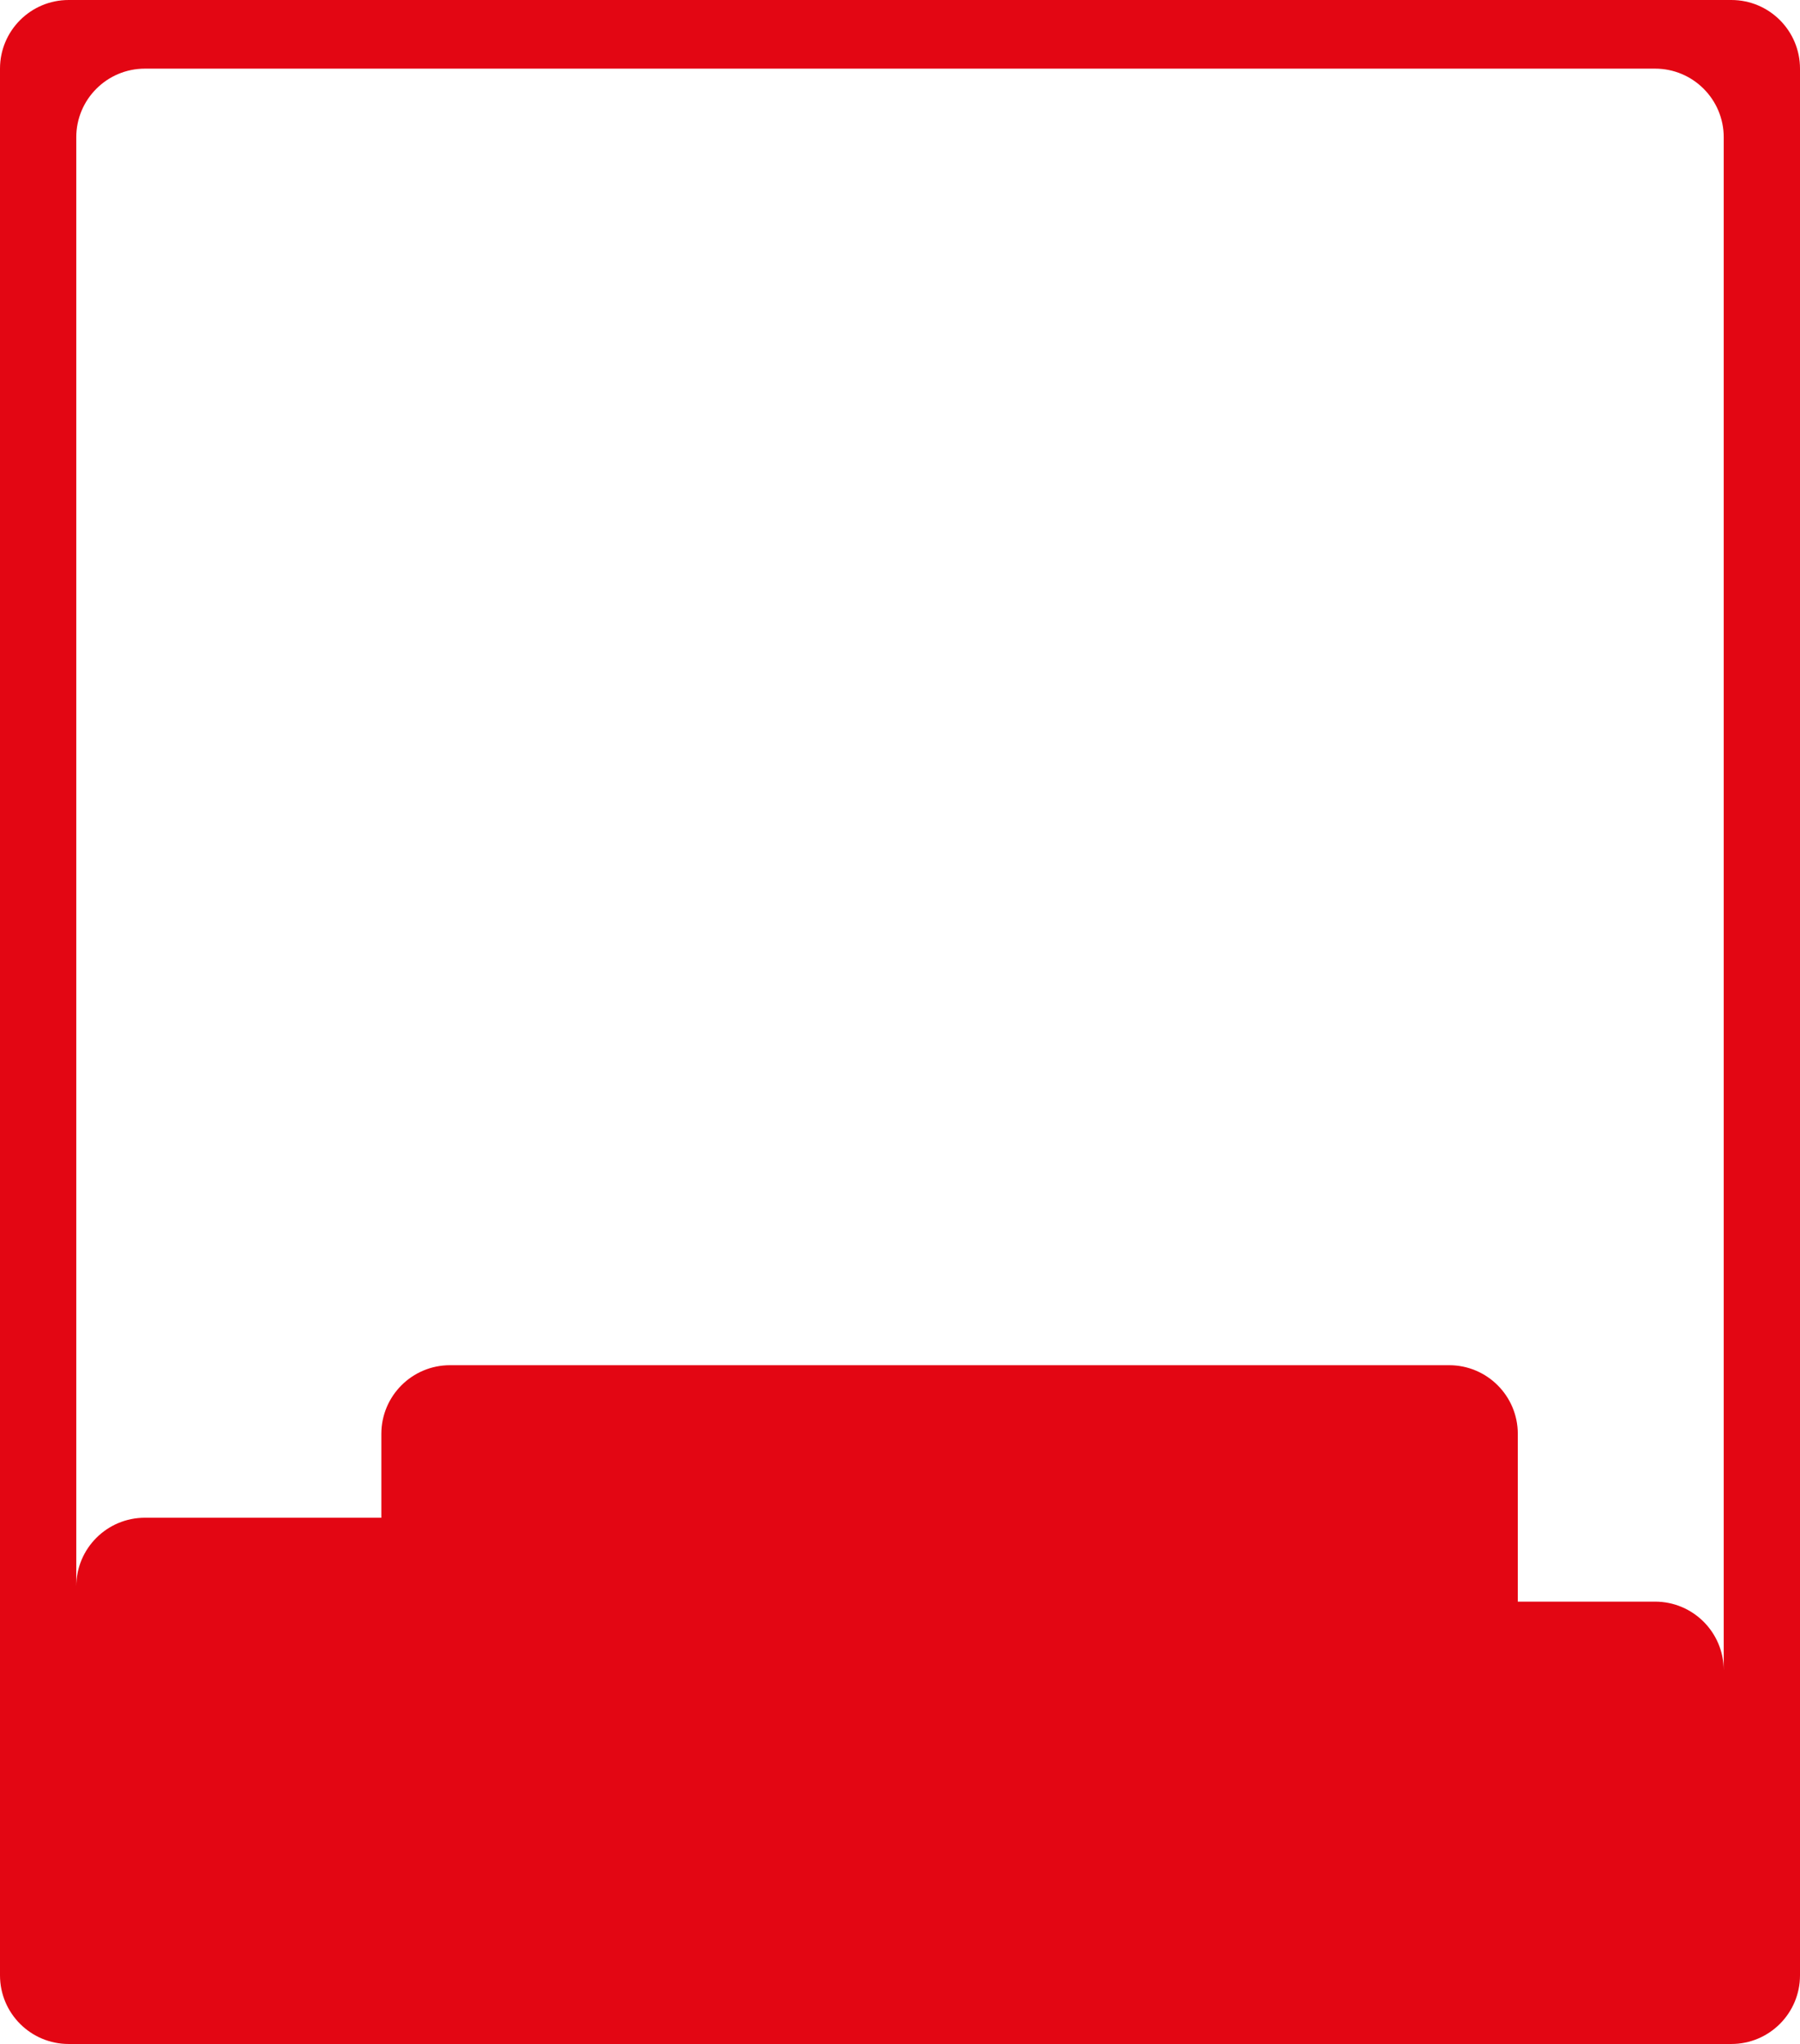 <?xml version="1.0" encoding="UTF-8"?> <svg xmlns="http://www.w3.org/2000/svg" width="236" height="268" viewBox="0 0 236 268" fill="none"><path fill-rule="evenodd" clip-rule="evenodd" d="M9 0C4.029 0 0 4.029 0 9V259C0 263.971 4.029 268 9 268H227C231.971 268 236 263.971 236 259V9C236 4.029 231.971 0 227 0H9ZM10 18C10 13.029 14.029 9 19 9H217C221.971 9 226 13.029 226 18V219C226 214.029 221.971 210 217 210H199V188C199 183.029 194.971 179 190 179H59C54.029 179 50 183.029 50 188V199H19C14.029 199 10 203.029 10 208V18Z" fill="#E30613"></path></svg> 